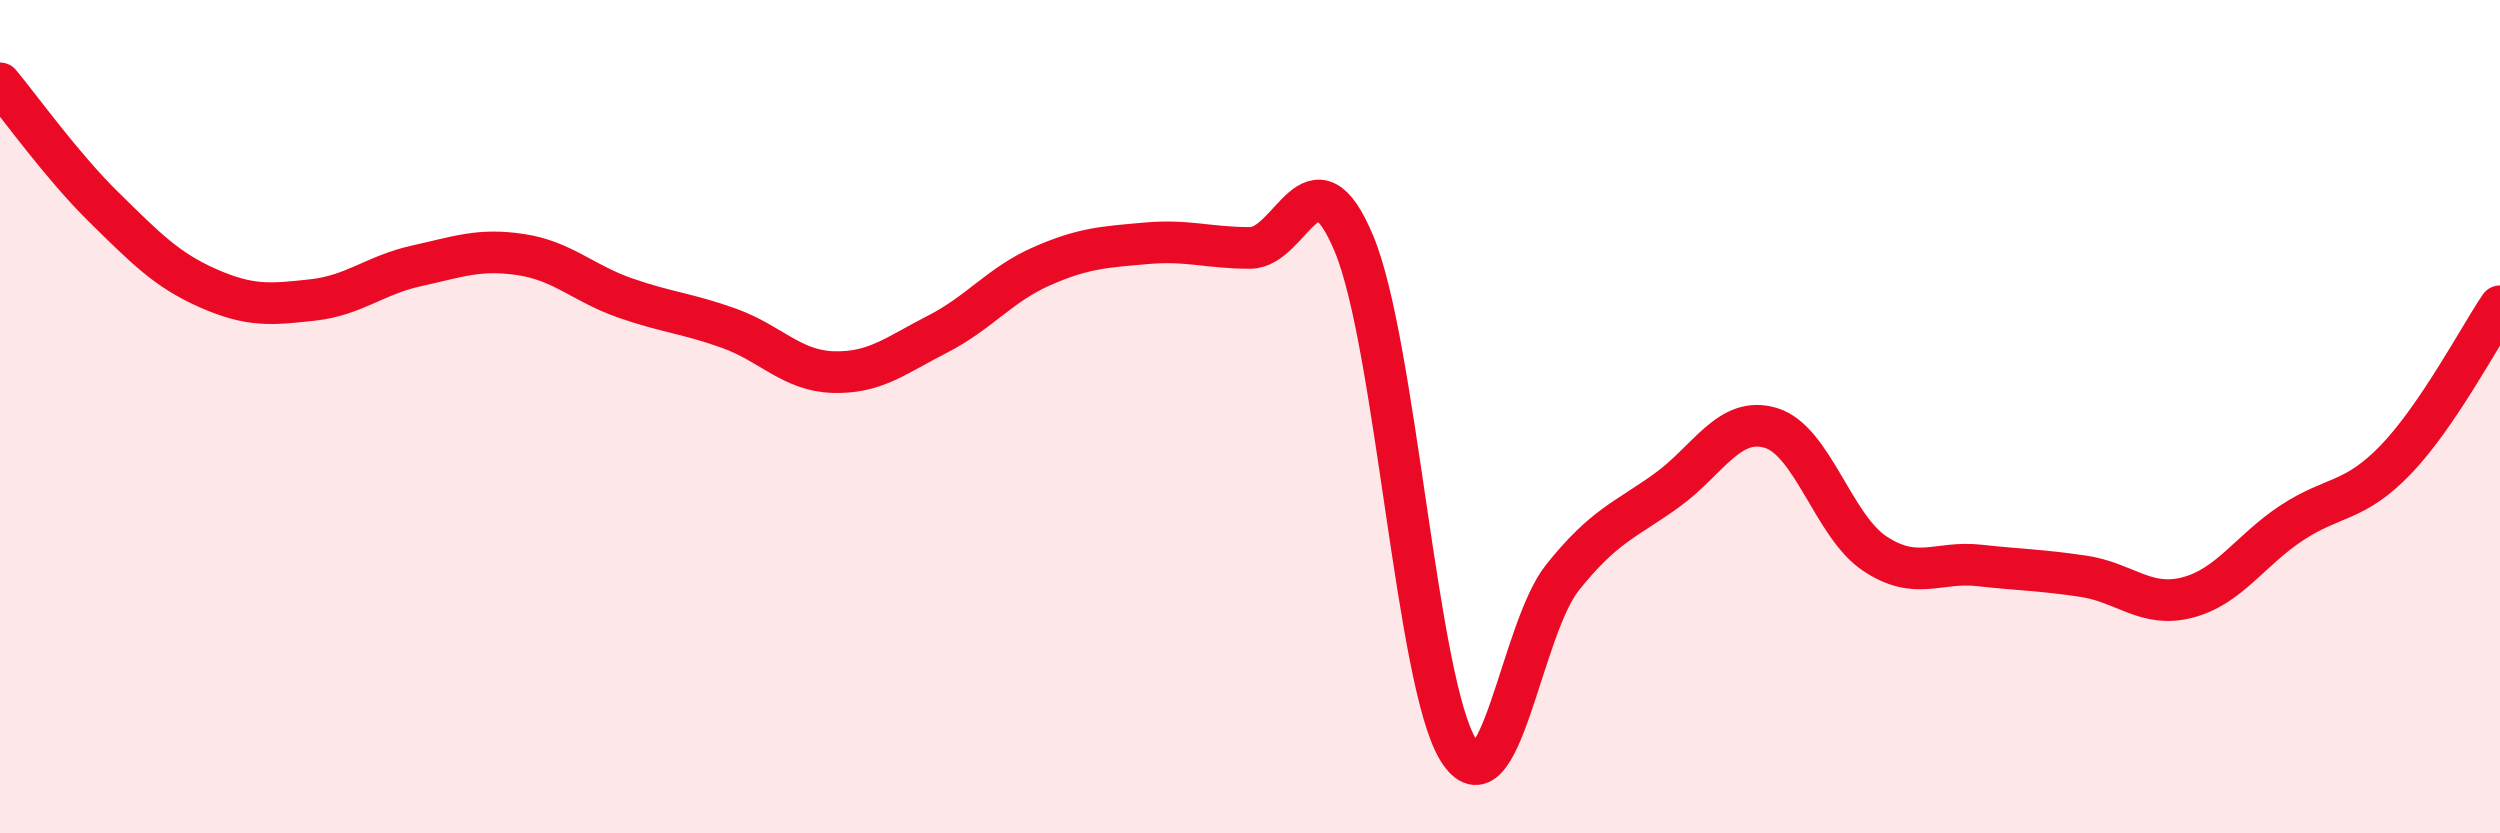 
    <svg width="60" height="20" viewBox="0 0 60 20" xmlns="http://www.w3.org/2000/svg">
      <path
        d="M 0,2 C 0.5,2.6 1.5,4 2.5,4.98 C 3.5,5.96 4,6.48 5,6.92 C 6,7.36 6.5,7.31 7.5,7.2 C 8.5,7.09 9,6.6 10,6.38 C 11,6.16 11.5,5.96 12.5,6.11 C 13.5,6.26 14,6.8 15,7.15 C 16,7.5 16.5,7.52 17.5,7.88 C 18.5,8.24 19,8.9 20,8.93 C 21,8.96 21.5,8.53 22.5,8.02 C 23.5,7.51 24,6.83 25,6.39 C 26,5.95 26.5,5.93 27.5,5.84 C 28.5,5.75 29,5.95 30,5.95 C 31,5.95 31.5,3.45 32.5,5.86 C 33.5,8.27 34,16.4 35,18 C 36,19.6 36.5,15.11 37.5,13.86 C 38.5,12.61 39,12.49 40,11.77 C 41,11.05 41.5,9.97 42.5,10.27 C 43.5,10.57 44,12.63 45,13.29 C 46,13.95 46.5,13.46 47.5,13.57 C 48.5,13.68 49,13.68 50,13.83 C 51,13.98 51.5,14.6 52.5,14.34 C 53.5,14.08 54,13.21 55,12.55 C 56,11.89 56.5,12.07 57.5,11.03 C 58.5,9.99 59.5,8.09 60,7.35L60 20L0 20Z"
        fill="#EB0A25"
        opacity="0.1"
        stroke-linecap="round"
        stroke-linejoin="round"
      />
      <path
        d="M 0,2 C 0.5,2.6 1.5,4 2.5,4.98 C 3.5,5.96 4,6.48 5,6.92 C 6,7.36 6.5,7.31 7.5,7.2 C 8.5,7.09 9,6.6 10,6.38 C 11,6.16 11.5,5.96 12.5,6.11 C 13.5,6.26 14,6.8 15,7.15 C 16,7.5 16.5,7.52 17.5,7.88 C 18.5,8.24 19,8.9 20,8.93 C 21,8.96 21.5,8.53 22.5,8.02 C 23.5,7.51 24,6.83 25,6.39 C 26,5.95 26.5,5.93 27.5,5.84 C 28.5,5.75 29,5.95 30,5.95 C 31,5.95 31.5,3.45 32.5,5.86 C 33.5,8.27 34,16.4 35,18 C 36,19.6 36.5,15.11 37.5,13.86 C 38.5,12.61 39,12.49 40,11.77 C 41,11.05 41.5,9.97 42.5,10.27 C 43.5,10.57 44,12.63 45,13.29 C 46,13.95 46.5,13.46 47.5,13.57 C 48.5,13.68 49,13.68 50,13.83 C 51,13.98 51.5,14.6 52.5,14.34 C 53.5,14.08 54,13.21 55,12.55 C 56,11.89 56.5,12.07 57.5,11.03 C 58.5,9.99 59.5,8.09 60,7.35"
        stroke="#EB0A25"
        stroke-width="1"
        fill="none"
        stroke-linecap="round"
        stroke-linejoin="round"
      />
    </svg>
  